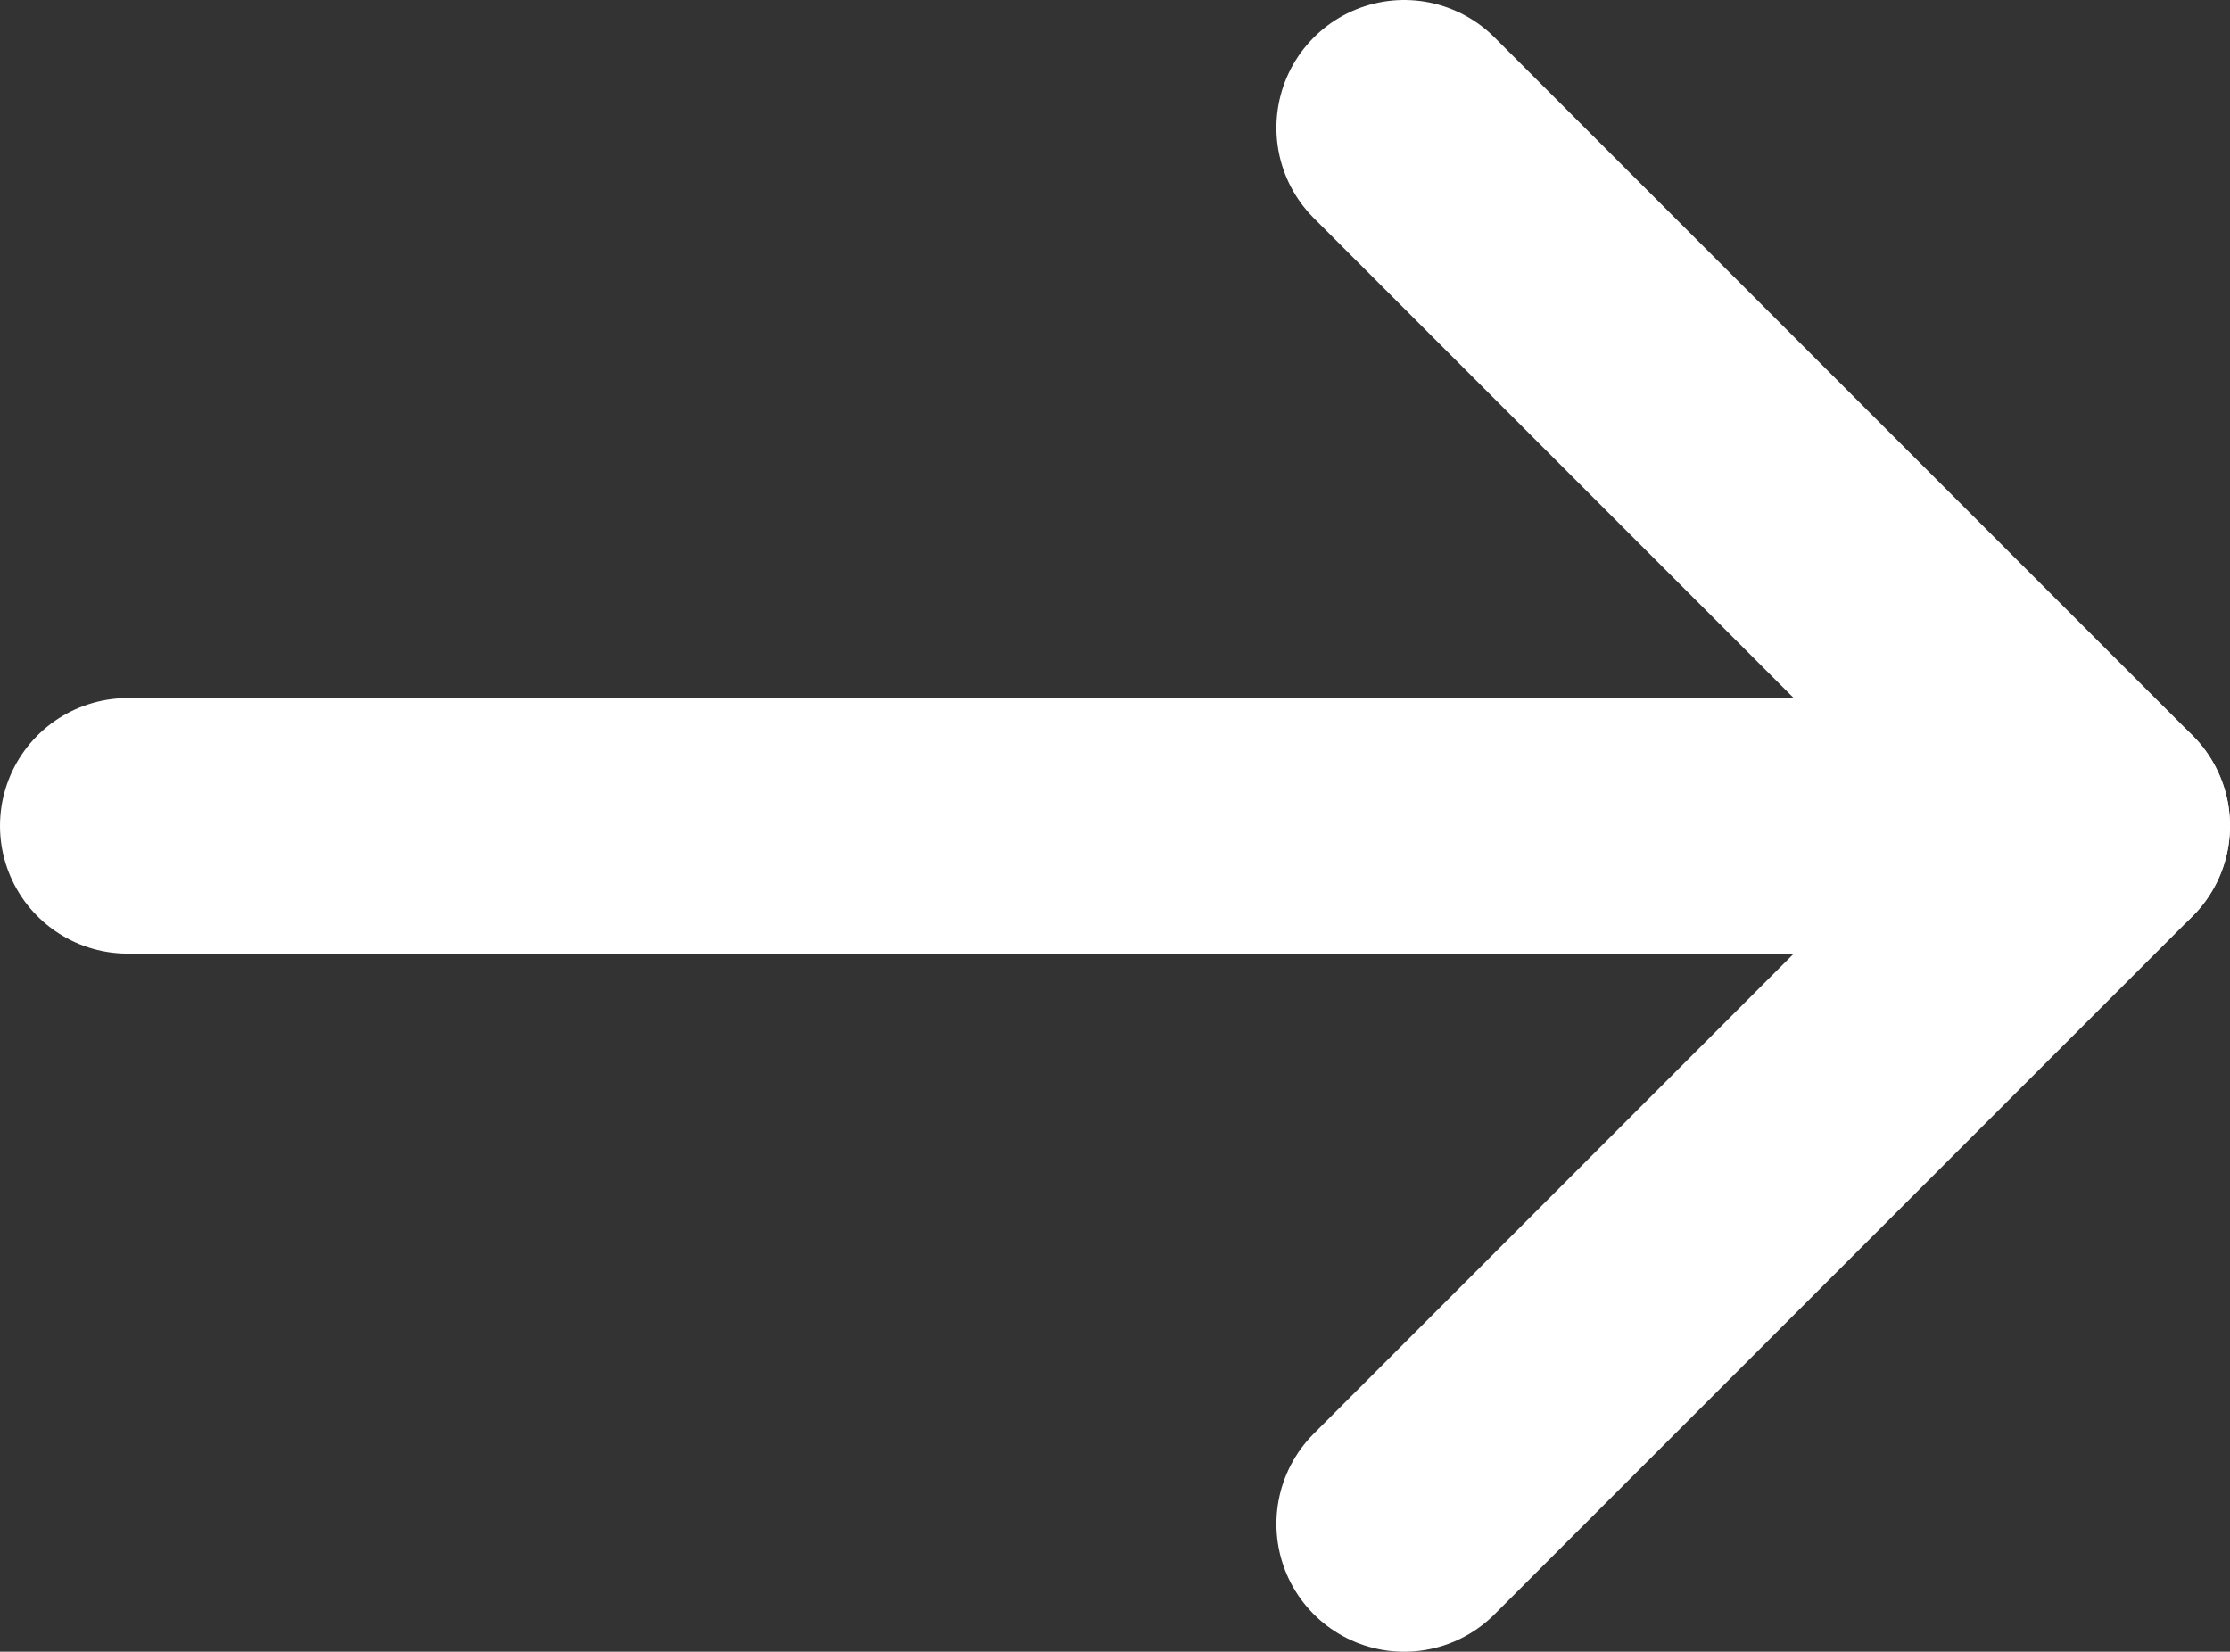 <svg id="Capa_1" data-name="Capa 1" xmlns="http://www.w3.org/2000/svg" viewBox="0 0 52.359 38.781">
  <rect x="0" y="0" width="52.359" height="38.781" fill="#333333" stroke="none"/>
  <defs>
    <style>
      .cls-1 {
        fill: none;
        stroke: #fff;
        stroke-linecap: round;
        stroke-linejoin: round;
        stroke-width: 6px;
      }
    </style>
  </defs>
  <title>flecha-right</title>
  <line class="cls-1" x1="3" y1="19.39" x2="49.359" y2="19.39"/>
  <polyline class="cls-1" points="32.969 3 49.359 19.39 32.969 35.781"/>
</svg>
